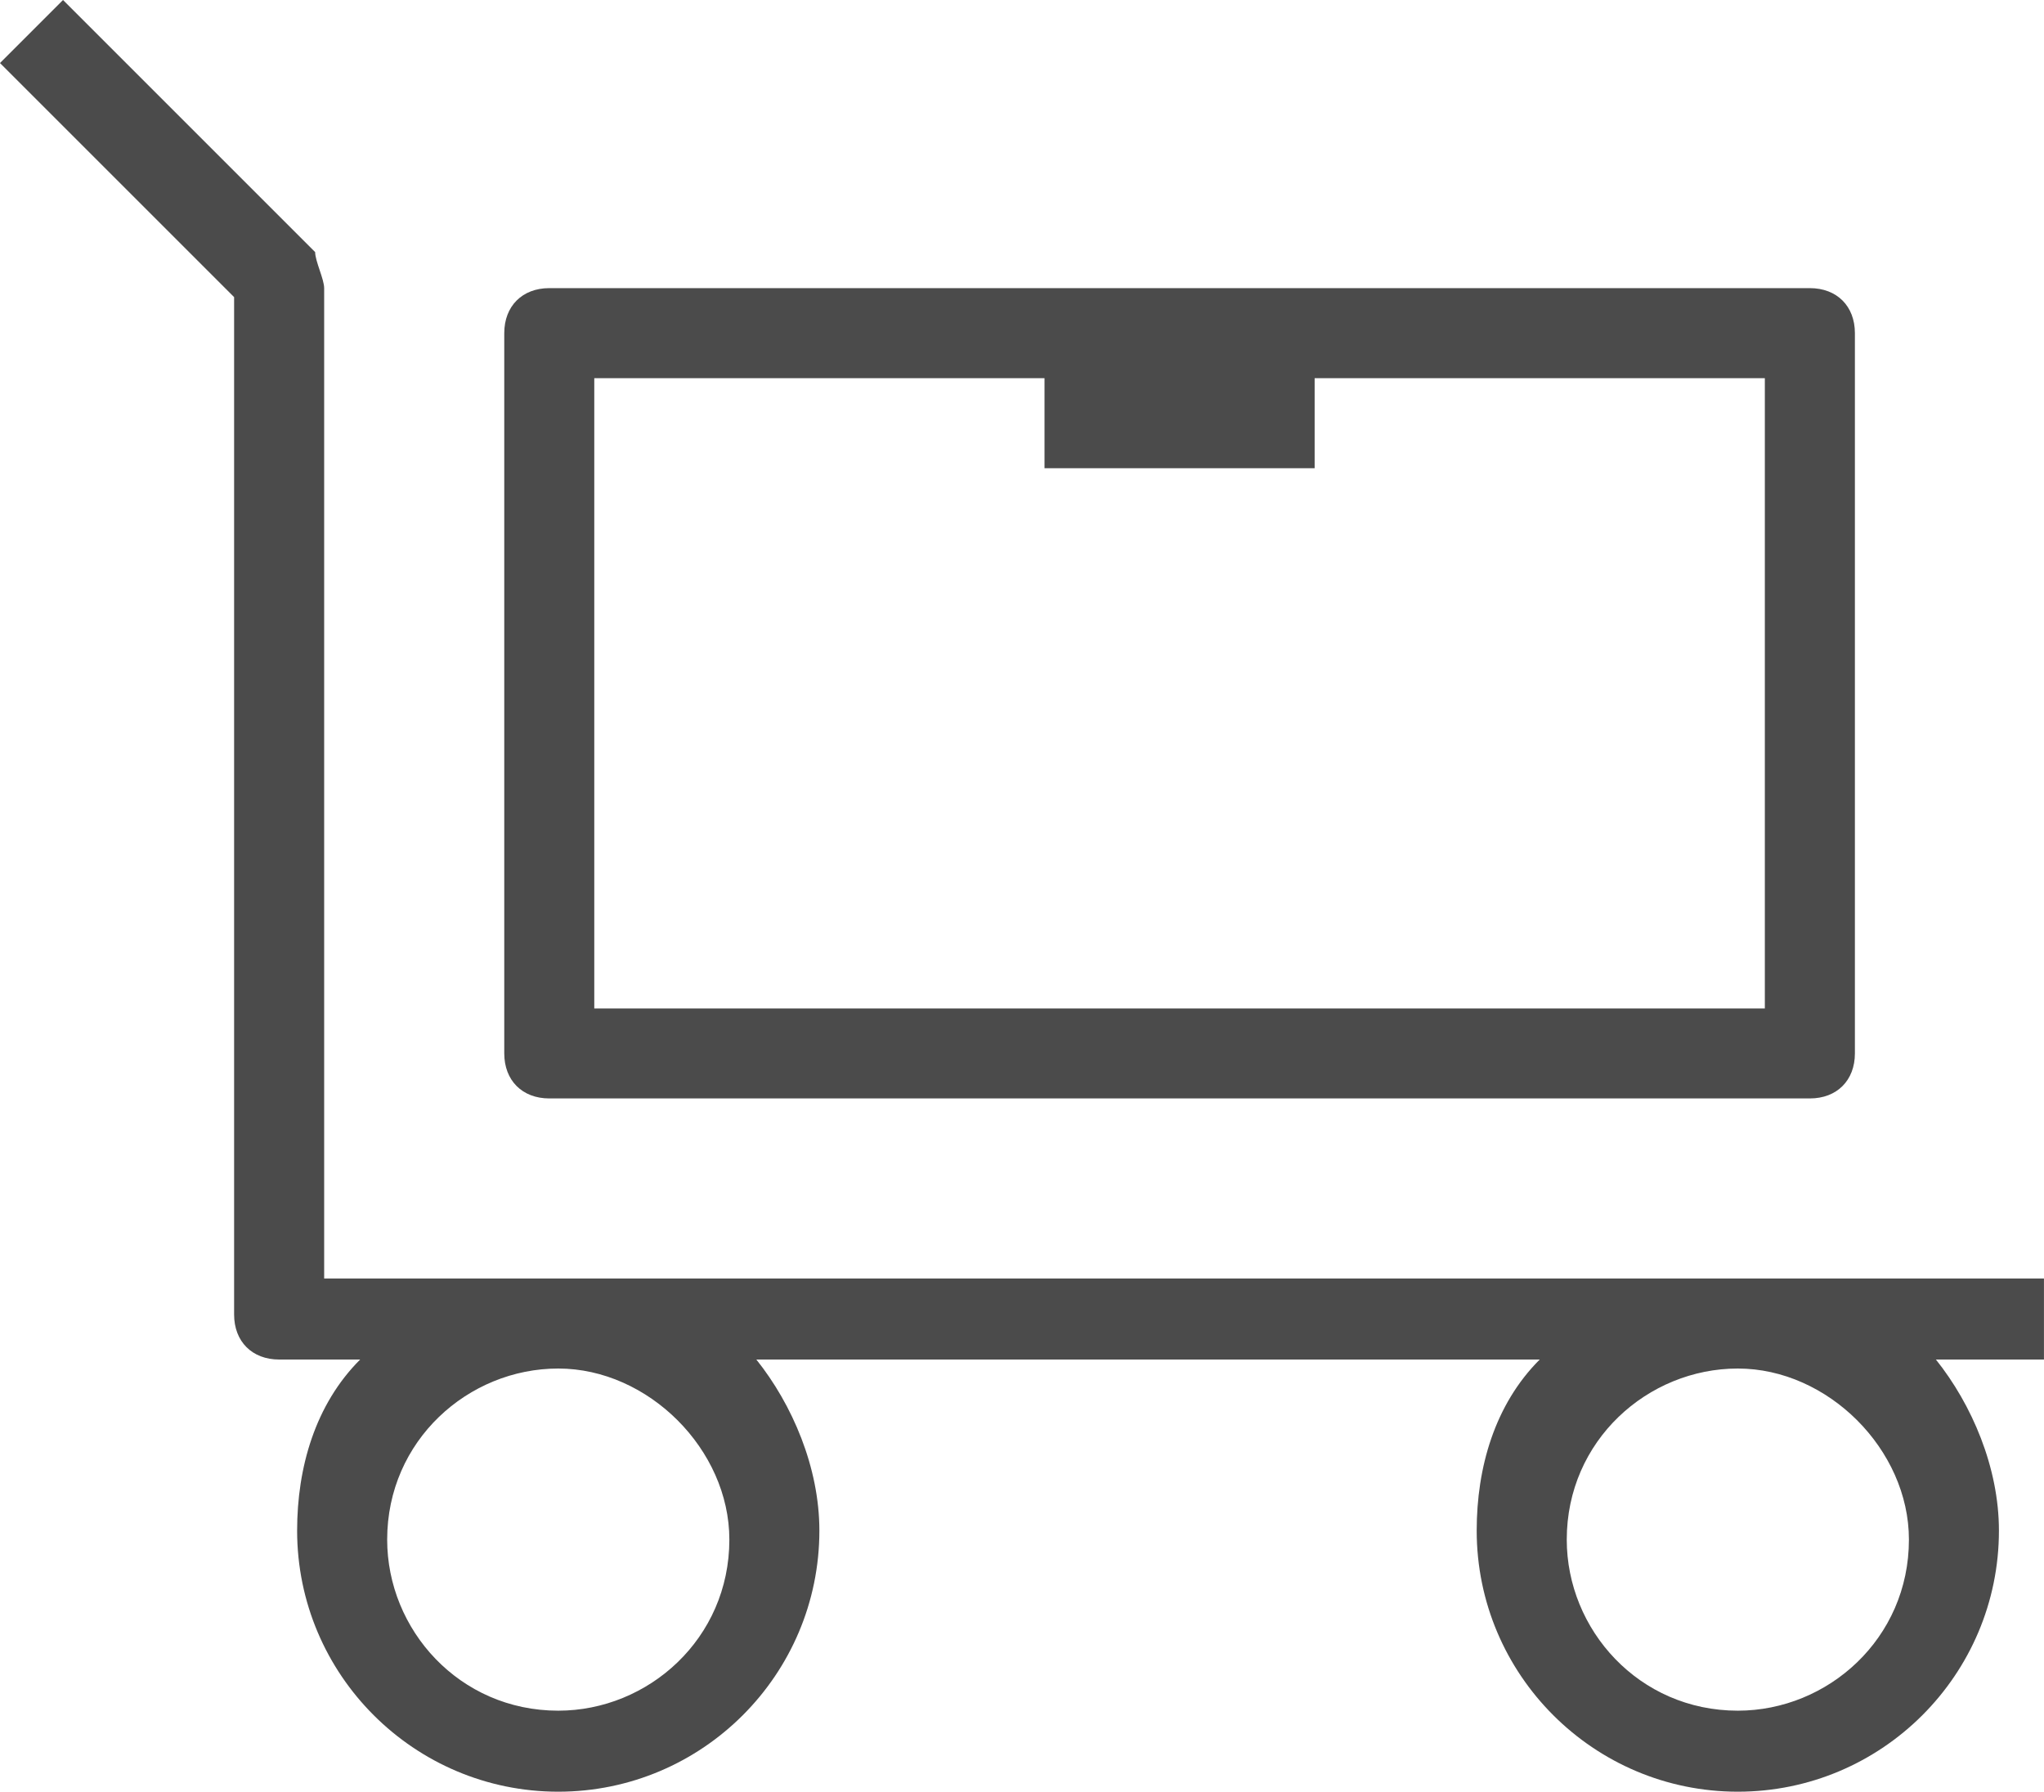 <?xml version="1.0" encoding="utf-8"?>
<!-- Generator: Adobe Illustrator 15.0.0, SVG Export Plug-In . SVG Version: 6.00 Build 0)  -->
<!DOCTYPE svg PUBLIC "-//W3C//DTD SVG 1.1//EN" "http://www.w3.org/Graphics/SVG/1.1/DTD/svg11.dtd">
<svg version="1.1" id="Layer_1" xmlns="http://www.w3.org/2000/svg" xmlns:xlink="http://www.w3.org/1999/xlink" x="0px" y="0px"
	 width="126.111px" height="110.556px" viewBox="435.556 443.333 126.111 110.556"
	 enable-background="new 435.556 443.333 126.111 110.556" xml:space="preserve">
<g>
	<path fill="#4B4B4B" d="M561.111,522.223H455.556v-61.111c0-0.556-0.556-1.667-0.556-2.223l-15.556-15.556l-3.889,3.89L450,461.667
		v62.777c0,1.667,1.111,2.778,2.777,2.778h5c-2.777,2.777-3.889,6.666-3.889,10.555c0,8.89,7.223,16.111,16.111,16.111
		s16.111-7.222,16.111-16.111c0-3.889-1.667-7.777-3.889-10.555h48.333c-2.778,2.777-3.889,6.666-3.889,10.555
		c0,8.89,7.222,16.111,16.11,16.111c8.89,0,16.111-7.222,16.111-16.111c0-3.889-1.666-7.777-3.889-10.555h6.667v-5H561.111z
		 M480.556,538.333c0,6.111-5,10.556-10.556,10.556c-6.111,0-10.556-5-10.556-10.556c0-6.11,5-10.556,10.556-10.556
		S480.556,532.777,480.556,538.333z M553.333,538.333c0,6.111-5,10.556-10.556,10.556c-6.11,0-10.555-5-10.555-10.556
		c0-6.11,5-10.556,10.555-10.556C548.333,527.777,553.333,532.777,553.333,538.333z"/>
	<path fill="#4B4B4B" d="M550,463.889c0-1.666-1.111-2.777-2.777-2.777h-77.778c-1.667,0-2.777,1.111-2.777,2.777v44.444
		c0,1.667,1.11,2.778,2.777,2.778h77.778c1.666,0,2.777-1.111,2.777-2.778V463.889z M472.223,466.667H500v5.556h16.667v-5.556
		h27.777v38.889h-72.222V466.667z"/>
</g>
</svg>
